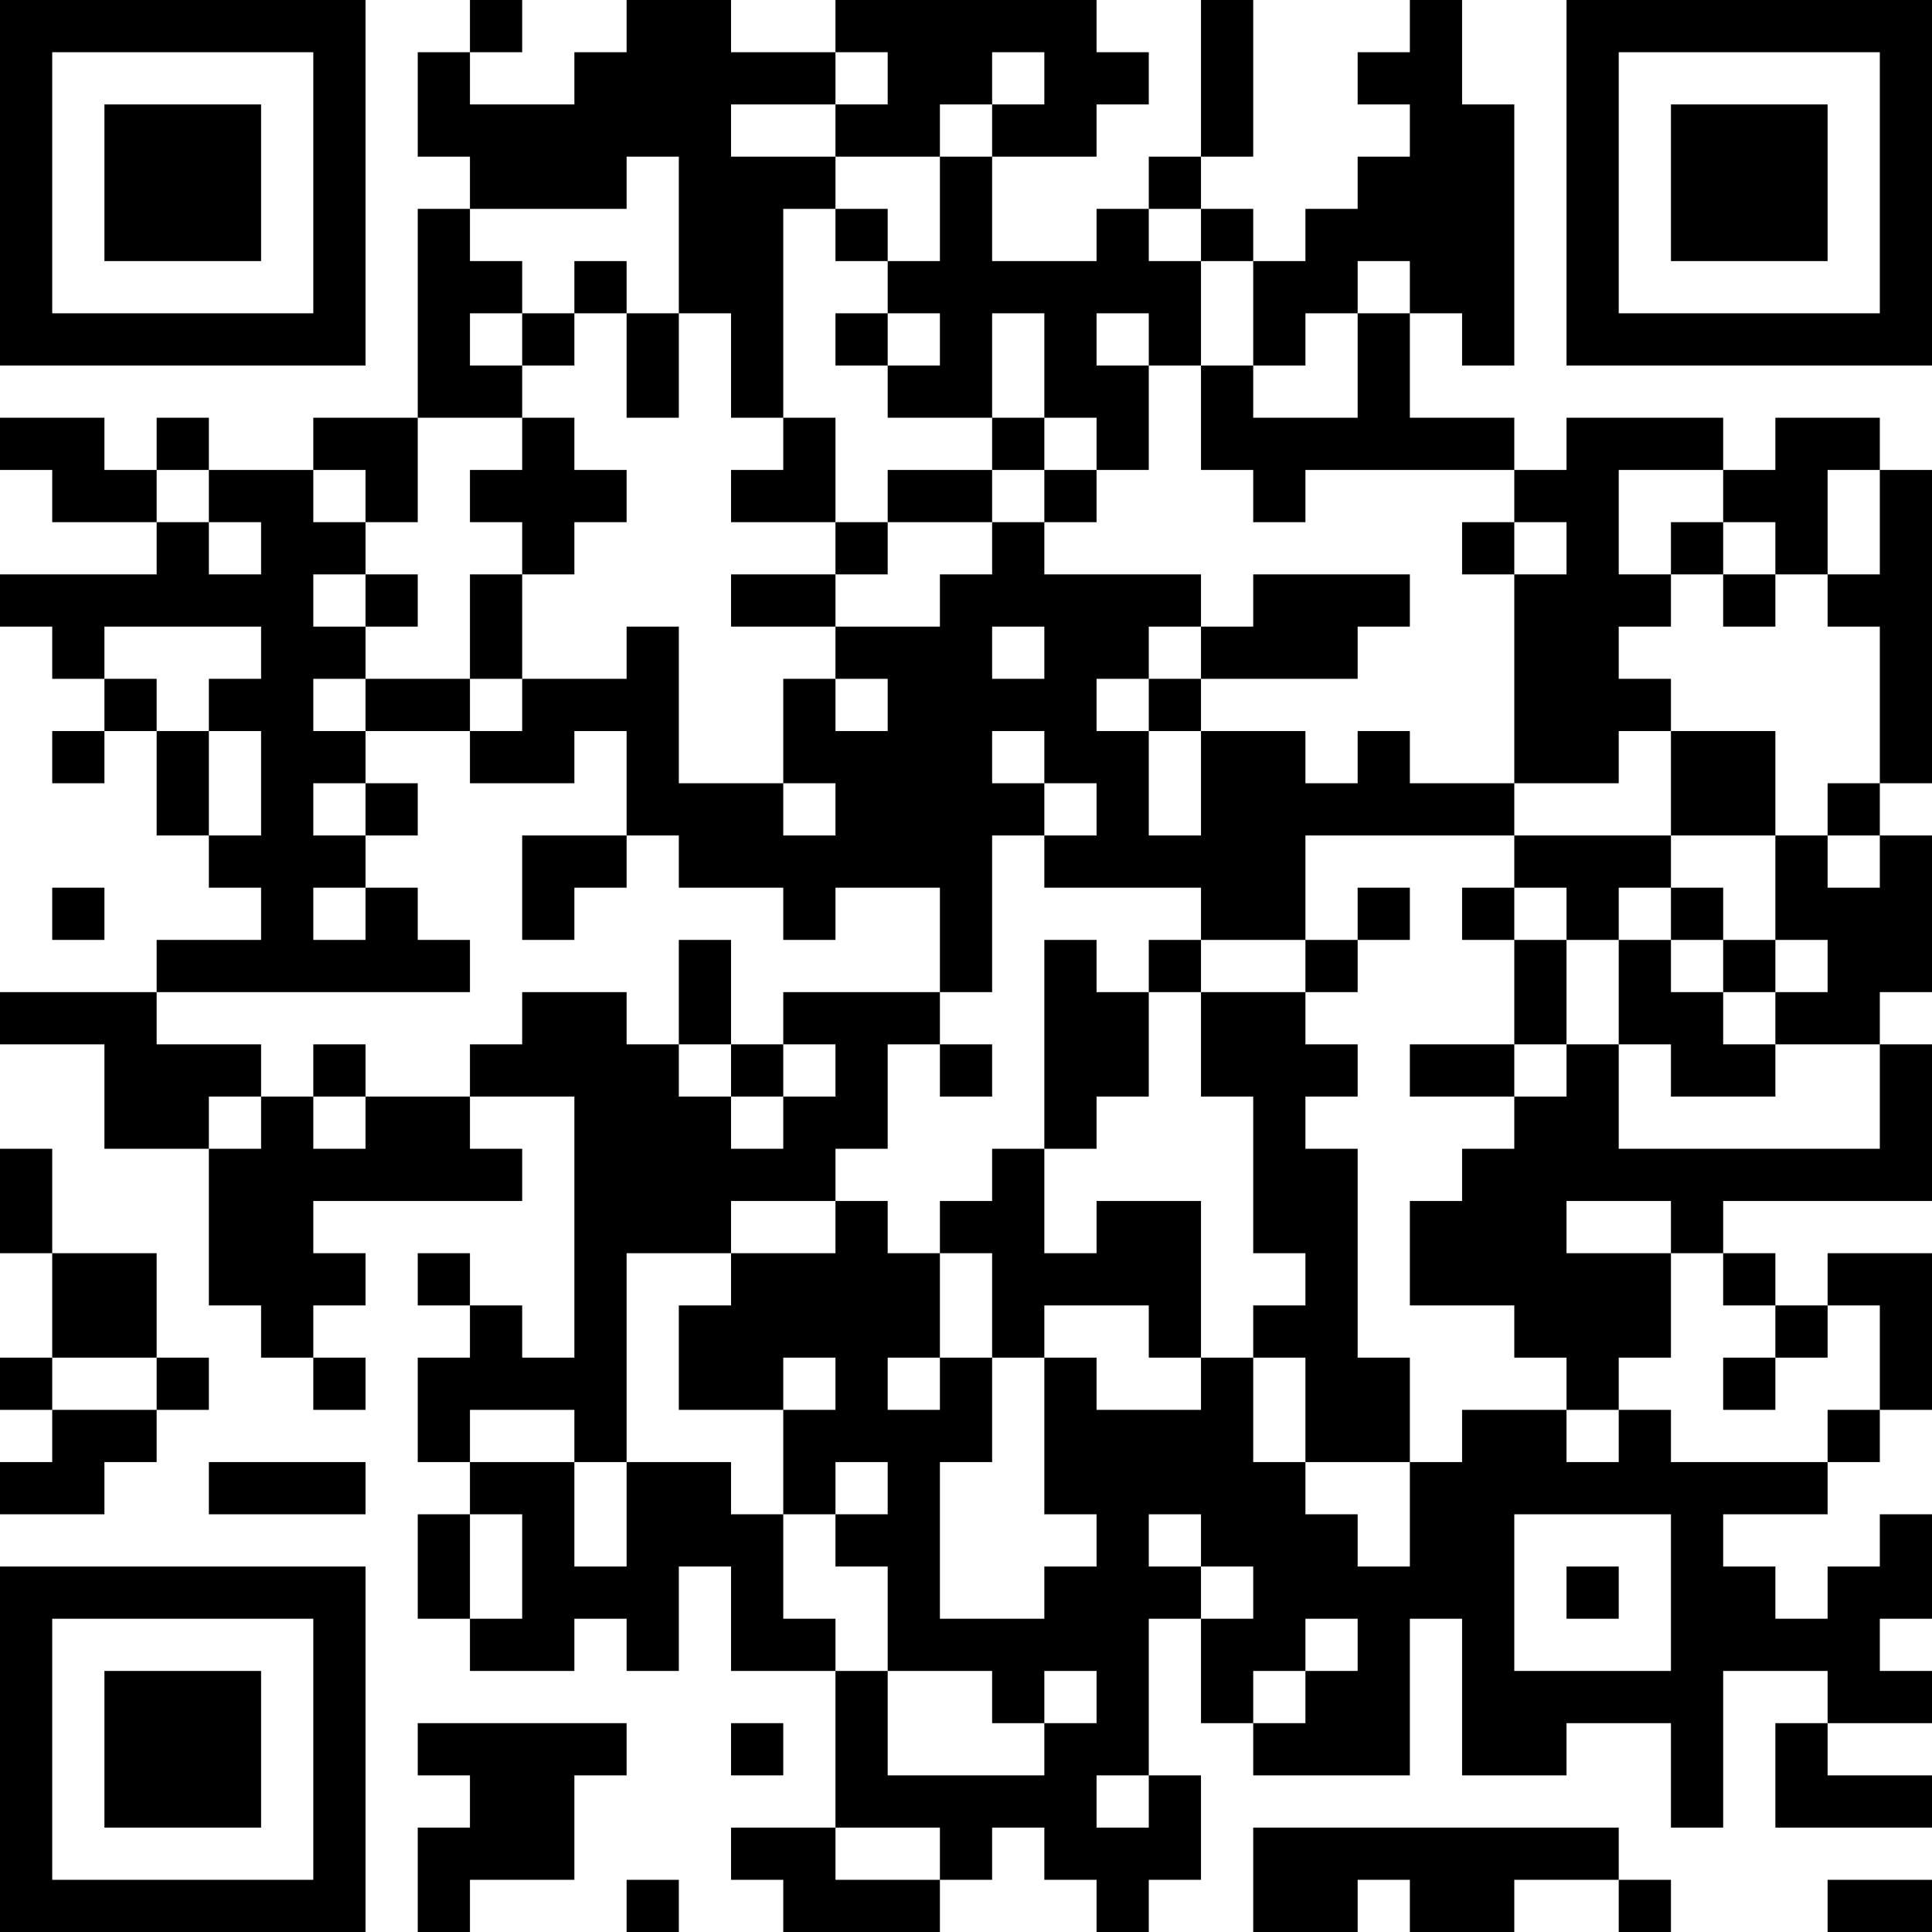 <?xml version="1.0" encoding="UTF-8"?>
<svg xmlns="http://www.w3.org/2000/svg" version="1.1" width="400" height="400" viewBox="0 0 400 400"><rect x="0" y="0" width="400" height="400" fill="#ffffff"/><g transform="scale(10.811)"><g transform="translate(0,0)"><path fill-rule="evenodd" d="M9 0L9 1L8 1L8 3L9 3L9 4L8 4L8 8L6 8L6 9L4 9L4 8L3 8L3 9L2 9L2 8L0 8L0 9L1 9L1 10L3 10L3 11L0 11L0 12L1 12L1 13L2 13L2 14L1 14L1 15L2 15L2 14L3 14L3 16L4 16L4 17L5 17L5 18L3 18L3 19L0 19L0 20L2 20L2 22L4 22L4 25L5 25L5 26L6 26L6 27L7 27L7 26L6 26L6 25L7 25L7 24L6 24L6 23L10 23L10 22L9 22L9 21L11 21L11 26L10 26L10 25L9 25L9 24L8 24L8 25L9 25L9 26L8 26L8 28L9 28L9 29L8 29L8 31L9 31L9 32L11 32L11 31L12 31L12 32L13 32L13 30L14 30L14 32L16 32L16 35L14 35L14 36L15 36L15 37L18 37L18 36L19 36L19 35L20 35L20 36L21 36L21 37L22 37L22 36L23 36L23 34L22 34L22 31L23 31L23 33L24 33L24 34L27 34L27 31L28 31L28 34L30 34L30 33L32 33L32 35L33 35L33 32L35 32L35 33L34 33L34 35L37 35L37 34L35 34L35 33L37 33L37 32L36 32L36 31L37 31L37 29L36 29L36 30L35 30L35 31L34 31L34 30L33 30L33 29L35 29L35 28L36 28L36 27L37 27L37 24L35 24L35 25L34 25L34 24L33 24L33 23L37 23L37 20L36 20L36 19L37 19L37 16L36 16L36 15L37 15L37 9L36 9L36 8L34 8L34 9L33 9L33 8L30 8L30 9L29 9L29 8L27 8L27 6L28 6L28 7L29 7L29 2L28 2L28 0L27 0L27 1L26 1L26 2L27 2L27 3L26 3L26 4L25 4L25 5L24 5L24 4L23 4L23 3L24 3L24 0L23 0L23 3L22 3L22 4L21 4L21 5L19 5L19 3L21 3L21 2L22 2L22 1L21 1L21 0L16 0L16 1L14 1L14 0L12 0L12 1L11 1L11 2L9 2L9 1L10 1L10 0ZM16 1L16 2L14 2L14 3L16 3L16 4L15 4L15 8L14 8L14 6L13 6L13 3L12 3L12 4L9 4L9 5L10 5L10 6L9 6L9 7L10 7L10 8L8 8L8 10L7 10L7 9L6 9L6 10L7 10L7 11L6 11L6 12L7 12L7 13L6 13L6 14L7 14L7 15L6 15L6 16L7 16L7 17L6 17L6 18L7 18L7 17L8 17L8 18L9 18L9 19L3 19L3 20L5 20L5 21L4 21L4 22L5 22L5 21L6 21L6 22L7 22L7 21L9 21L9 20L10 20L10 19L12 19L12 20L13 20L13 21L14 21L14 22L15 22L15 21L16 21L16 20L15 20L15 19L18 19L18 20L17 20L17 22L16 22L16 23L14 23L14 24L12 24L12 28L11 28L11 27L9 27L9 28L11 28L11 30L12 30L12 28L14 28L14 29L15 29L15 31L16 31L16 32L17 32L17 34L20 34L20 33L21 33L21 32L20 32L20 33L19 33L19 32L17 32L17 30L16 30L16 29L17 29L17 28L16 28L16 29L15 29L15 27L16 27L16 26L15 26L15 27L13 27L13 25L14 25L14 24L16 24L16 23L17 23L17 24L18 24L18 26L17 26L17 27L18 27L18 26L19 26L19 28L18 28L18 31L20 31L20 30L21 30L21 29L20 29L20 26L21 26L21 27L23 27L23 26L24 26L24 28L25 28L25 29L26 29L26 30L27 30L27 28L28 28L28 27L30 27L30 28L31 28L31 27L32 27L32 28L35 28L35 27L36 27L36 25L35 25L35 26L34 26L34 25L33 25L33 24L32 24L32 23L30 23L30 24L32 24L32 26L31 26L31 27L30 27L30 26L29 26L29 25L27 25L27 23L28 23L28 22L29 22L29 21L30 21L30 20L31 20L31 22L36 22L36 20L34 20L34 19L35 19L35 18L34 18L34 16L35 16L35 17L36 17L36 16L35 16L35 15L36 15L36 12L35 12L35 11L36 11L36 9L35 9L35 11L34 11L34 10L33 10L33 9L31 9L31 11L32 11L32 12L31 12L31 13L32 13L32 14L31 14L31 15L29 15L29 11L30 11L30 10L29 10L29 9L25 9L25 10L24 10L24 9L23 9L23 7L24 7L24 8L26 8L26 6L27 6L27 5L26 5L26 6L25 6L25 7L24 7L24 5L23 5L23 4L22 4L22 5L23 5L23 7L22 7L22 6L21 6L21 7L22 7L22 9L21 9L21 8L20 8L20 6L19 6L19 8L17 8L17 7L18 7L18 6L17 6L17 5L18 5L18 3L19 3L19 2L20 2L20 1L19 1L19 2L18 2L18 3L16 3L16 2L17 2L17 1ZM16 4L16 5L17 5L17 4ZM11 5L11 6L10 6L10 7L11 7L11 6L12 6L12 8L13 8L13 6L12 6L12 5ZM16 6L16 7L17 7L17 6ZM10 8L10 9L9 9L9 10L10 10L10 11L9 11L9 13L7 13L7 14L9 14L9 15L11 15L11 14L12 14L12 16L10 16L10 18L11 18L11 17L12 17L12 16L13 16L13 17L15 17L15 18L16 18L16 17L18 17L18 19L19 19L19 16L20 16L20 17L23 17L23 18L22 18L22 19L21 19L21 18L20 18L20 22L19 22L19 23L18 23L18 24L19 24L19 26L20 26L20 25L22 25L22 26L23 26L23 23L21 23L21 24L20 24L20 22L21 22L21 21L22 21L22 19L23 19L23 21L24 21L24 24L25 24L25 25L24 25L24 26L25 26L25 28L27 28L27 26L26 26L26 22L25 22L25 21L26 21L26 20L25 20L25 19L26 19L26 18L27 18L27 17L26 17L26 18L25 18L25 16L29 16L29 17L28 17L28 18L29 18L29 20L27 20L27 21L29 21L29 20L30 20L30 18L31 18L31 20L32 20L32 21L34 21L34 20L33 20L33 19L34 19L34 18L33 18L33 17L32 17L32 16L34 16L34 14L32 14L32 16L29 16L29 15L27 15L27 14L26 14L26 15L25 15L25 14L23 14L23 13L26 13L26 12L27 12L27 11L24 11L24 12L23 12L23 11L20 11L20 10L21 10L21 9L20 9L20 8L19 8L19 9L17 9L17 10L16 10L16 8L15 8L15 9L14 9L14 10L16 10L16 11L14 11L14 12L16 12L16 13L15 13L15 15L13 15L13 12L12 12L12 13L10 13L10 11L11 11L11 10L12 10L12 9L11 9L11 8ZM3 9L3 10L4 10L4 11L5 11L5 10L4 10L4 9ZM19 9L19 10L17 10L17 11L16 11L16 12L18 12L18 11L19 11L19 10L20 10L20 9ZM28 10L28 11L29 11L29 10ZM32 10L32 11L33 11L33 12L34 12L34 11L33 11L33 10ZM7 11L7 12L8 12L8 11ZM2 12L2 13L3 13L3 14L4 14L4 16L5 16L5 14L4 14L4 13L5 13L5 12ZM19 12L19 13L20 13L20 12ZM22 12L22 13L21 13L21 14L22 14L22 16L23 16L23 14L22 14L22 13L23 13L23 12ZM9 13L9 14L10 14L10 13ZM16 13L16 14L17 14L17 13ZM19 14L19 15L20 15L20 16L21 16L21 15L20 15L20 14ZM7 15L7 16L8 16L8 15ZM15 15L15 16L16 16L16 15ZM1 17L1 18L2 18L2 17ZM29 17L29 18L30 18L30 17ZM31 17L31 18L32 18L32 19L33 19L33 18L32 18L32 17ZM13 18L13 20L14 20L14 21L15 21L15 20L14 20L14 18ZM23 18L23 19L25 19L25 18ZM6 20L6 21L7 21L7 20ZM18 20L18 21L19 21L19 20ZM0 22L0 24L1 24L1 26L0 26L0 27L1 27L1 28L0 28L0 29L2 29L2 28L3 28L3 27L4 27L4 26L3 26L3 24L1 24L1 22ZM1 26L1 27L3 27L3 26ZM33 26L33 27L34 27L34 26ZM4 28L4 29L7 29L7 28ZM9 29L9 31L10 31L10 29ZM22 29L22 30L23 30L23 31L24 31L24 30L23 30L23 29ZM29 29L29 32L32 32L32 29ZM30 30L30 31L31 31L31 30ZM25 31L25 32L24 32L24 33L25 33L25 32L26 32L26 31ZM8 33L8 34L9 34L9 35L8 35L8 37L9 37L9 36L11 36L11 34L12 34L12 33ZM14 33L14 34L15 34L15 33ZM21 34L21 35L22 35L22 34ZM16 35L16 36L18 36L18 35ZM24 35L24 37L26 37L26 36L27 36L27 37L29 37L29 36L31 36L31 37L32 37L32 36L31 36L31 35ZM12 36L12 37L13 37L13 36ZM35 36L35 37L37 37L37 36ZM0 0L0 7L7 7L7 0ZM1 1L1 6L6 6L6 1ZM2 2L2 5L5 5L5 2ZM30 0L30 7L37 7L37 0ZM31 1L31 6L36 6L36 1ZM32 2L32 5L35 5L35 2ZM0 30L0 37L7 37L7 30ZM1 31L1 36L6 36L6 31ZM2 32L2 35L5 35L5 32Z" fill="#000000"/></g></g></svg>
